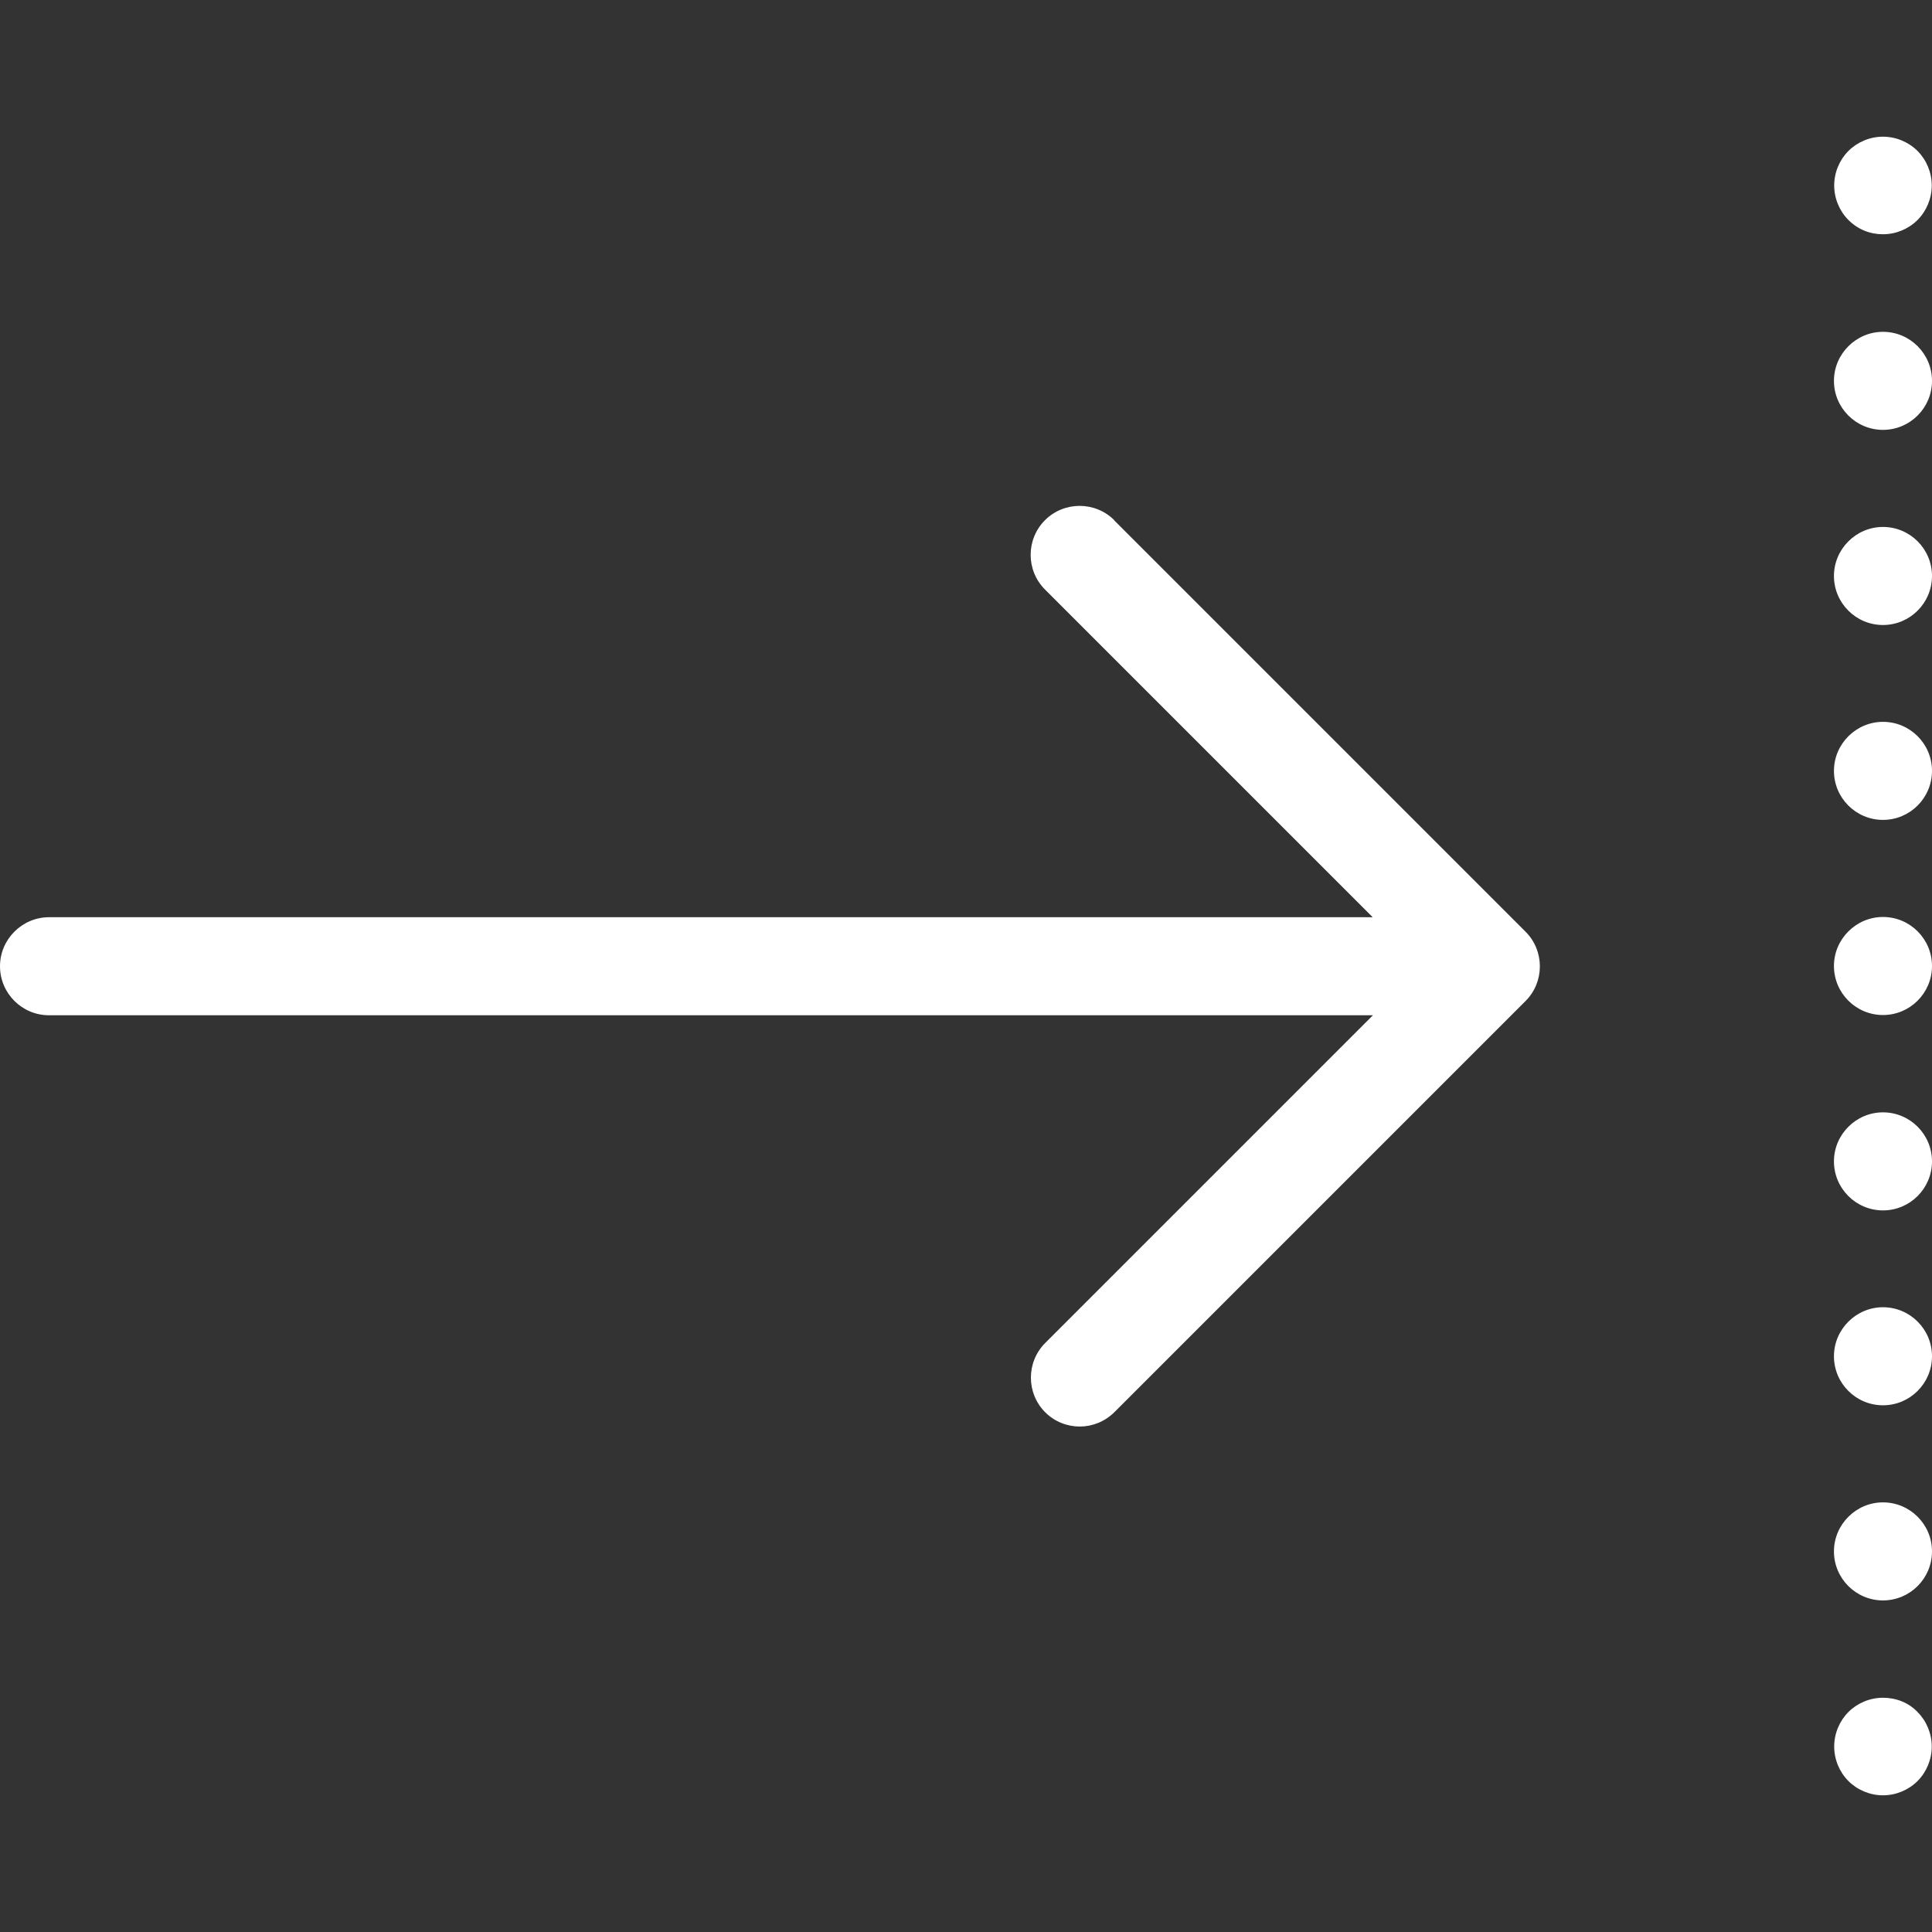 <svg xmlns="http://www.w3.org/2000/svg" id="Capa_1" data-name="Capa 1" viewBox="0 0 800 800"><rect x="0" y="0" width="800" height="800" fill="#333333" stroke="none"/><defs><style>      .cls-1 {        fill: #fff;        stroke-width: 0px;      }    </style></defs><path class="cls-1" d="M461.4,215.4c-7.9-7.9-20.8-7.9-28.7,0-7.9,7.9-7.9,20.8,0,28.7l135.7,135.7H20.3c-11.1,0-20.3,9.1-20.3,20.3s9.1,20.3,20.3,20.3h548.2l-135.7,135.7c-7.9,7.9-7.9,20.8,0,28.7,3.9,3.9,9.1,5.9,14.3,5.9s10.3-2,14.3-5.9l170.3-170.3c7.9-7.9,7.9-20.8,0-28.7l-170.3-170.3Z"></path><path class="cls-1" d="M779.7,97c5.4,0,10.6-2.2,14.3-5.9s5.9-8.9,5.9-14.3-2.2-10.6-5.9-14.3-8.9-5.9-14.3-5.9-10.6,2.2-14.3,5.9-5.9,8.9-5.9,14.3,2.2,10.6,5.9,14.3c3.9,3.9,8.9,5.9,14.3,5.9Z"></path><path class="cls-1" d="M779.7,379.7c-11.1,0-20.3,9.1-20.3,20.3s9.1,20.3,20.3,20.3,20.3-9.1,20.3-20.3-9.1-20.3-20.3-20.3Z"></path><path class="cls-1" d="M779.7,218.2c-11.1,0-20.3,9.1-20.3,20.3s9.1,20.3,20.3,20.3,20.3-9.1,20.3-20.3-9.1-20.3-20.3-20.3Z"></path><path class="cls-1" d="M779.7,298.9c-11.1,0-20.3,9.1-20.3,20.3s9.1,20.3,20.3,20.3,20.3-9.1,20.3-20.3-9.1-20.3-20.3-20.3Z"></path><path class="cls-1" d="M779.7,137.4c-11.1,0-20.3,9.1-20.3,20.3s9.1,20.3,20.3,20.3,20.3-9.1,20.3-20.3-9.1-20.3-20.3-20.3Z"></path><path class="cls-1" d="M779.7,460.6c-11.1,0-20.3,9.1-20.3,20.3s9.1,20.3,20.3,20.3,20.3-9.1,20.3-20.3-9.1-20.3-20.3-20.3Z"></path><path class="cls-1" d="M779.7,541.3c-11.1,0-20.3,9.1-20.3,20.3s9.1,20.3,20.3,20.3,20.3-9.1,20.3-20.3-9.1-20.3-20.3-20.3Z"></path><path class="cls-1" d="M779.7,622.1c-11.1,0-20.3,9.1-20.3,20.3s9.1,20.3,20.3,20.3,20.3-9.1,20.3-20.3-9.1-20.3-20.3-20.3Z"></path><path class="cls-1" d="M779.7,703c-5.4,0-10.6,2.2-14.3,5.9s-5.9,8.9-5.9,14.3,2.2,10.6,5.9,14.3,8.9,5.9,14.3,5.9,10.6-2.2,14.3-5.9,5.9-8.9,5.9-14.3-2.2-10.6-5.9-14.3c-3.7-3.9-8.9-5.9-14.3-5.9Z"></path></svg>